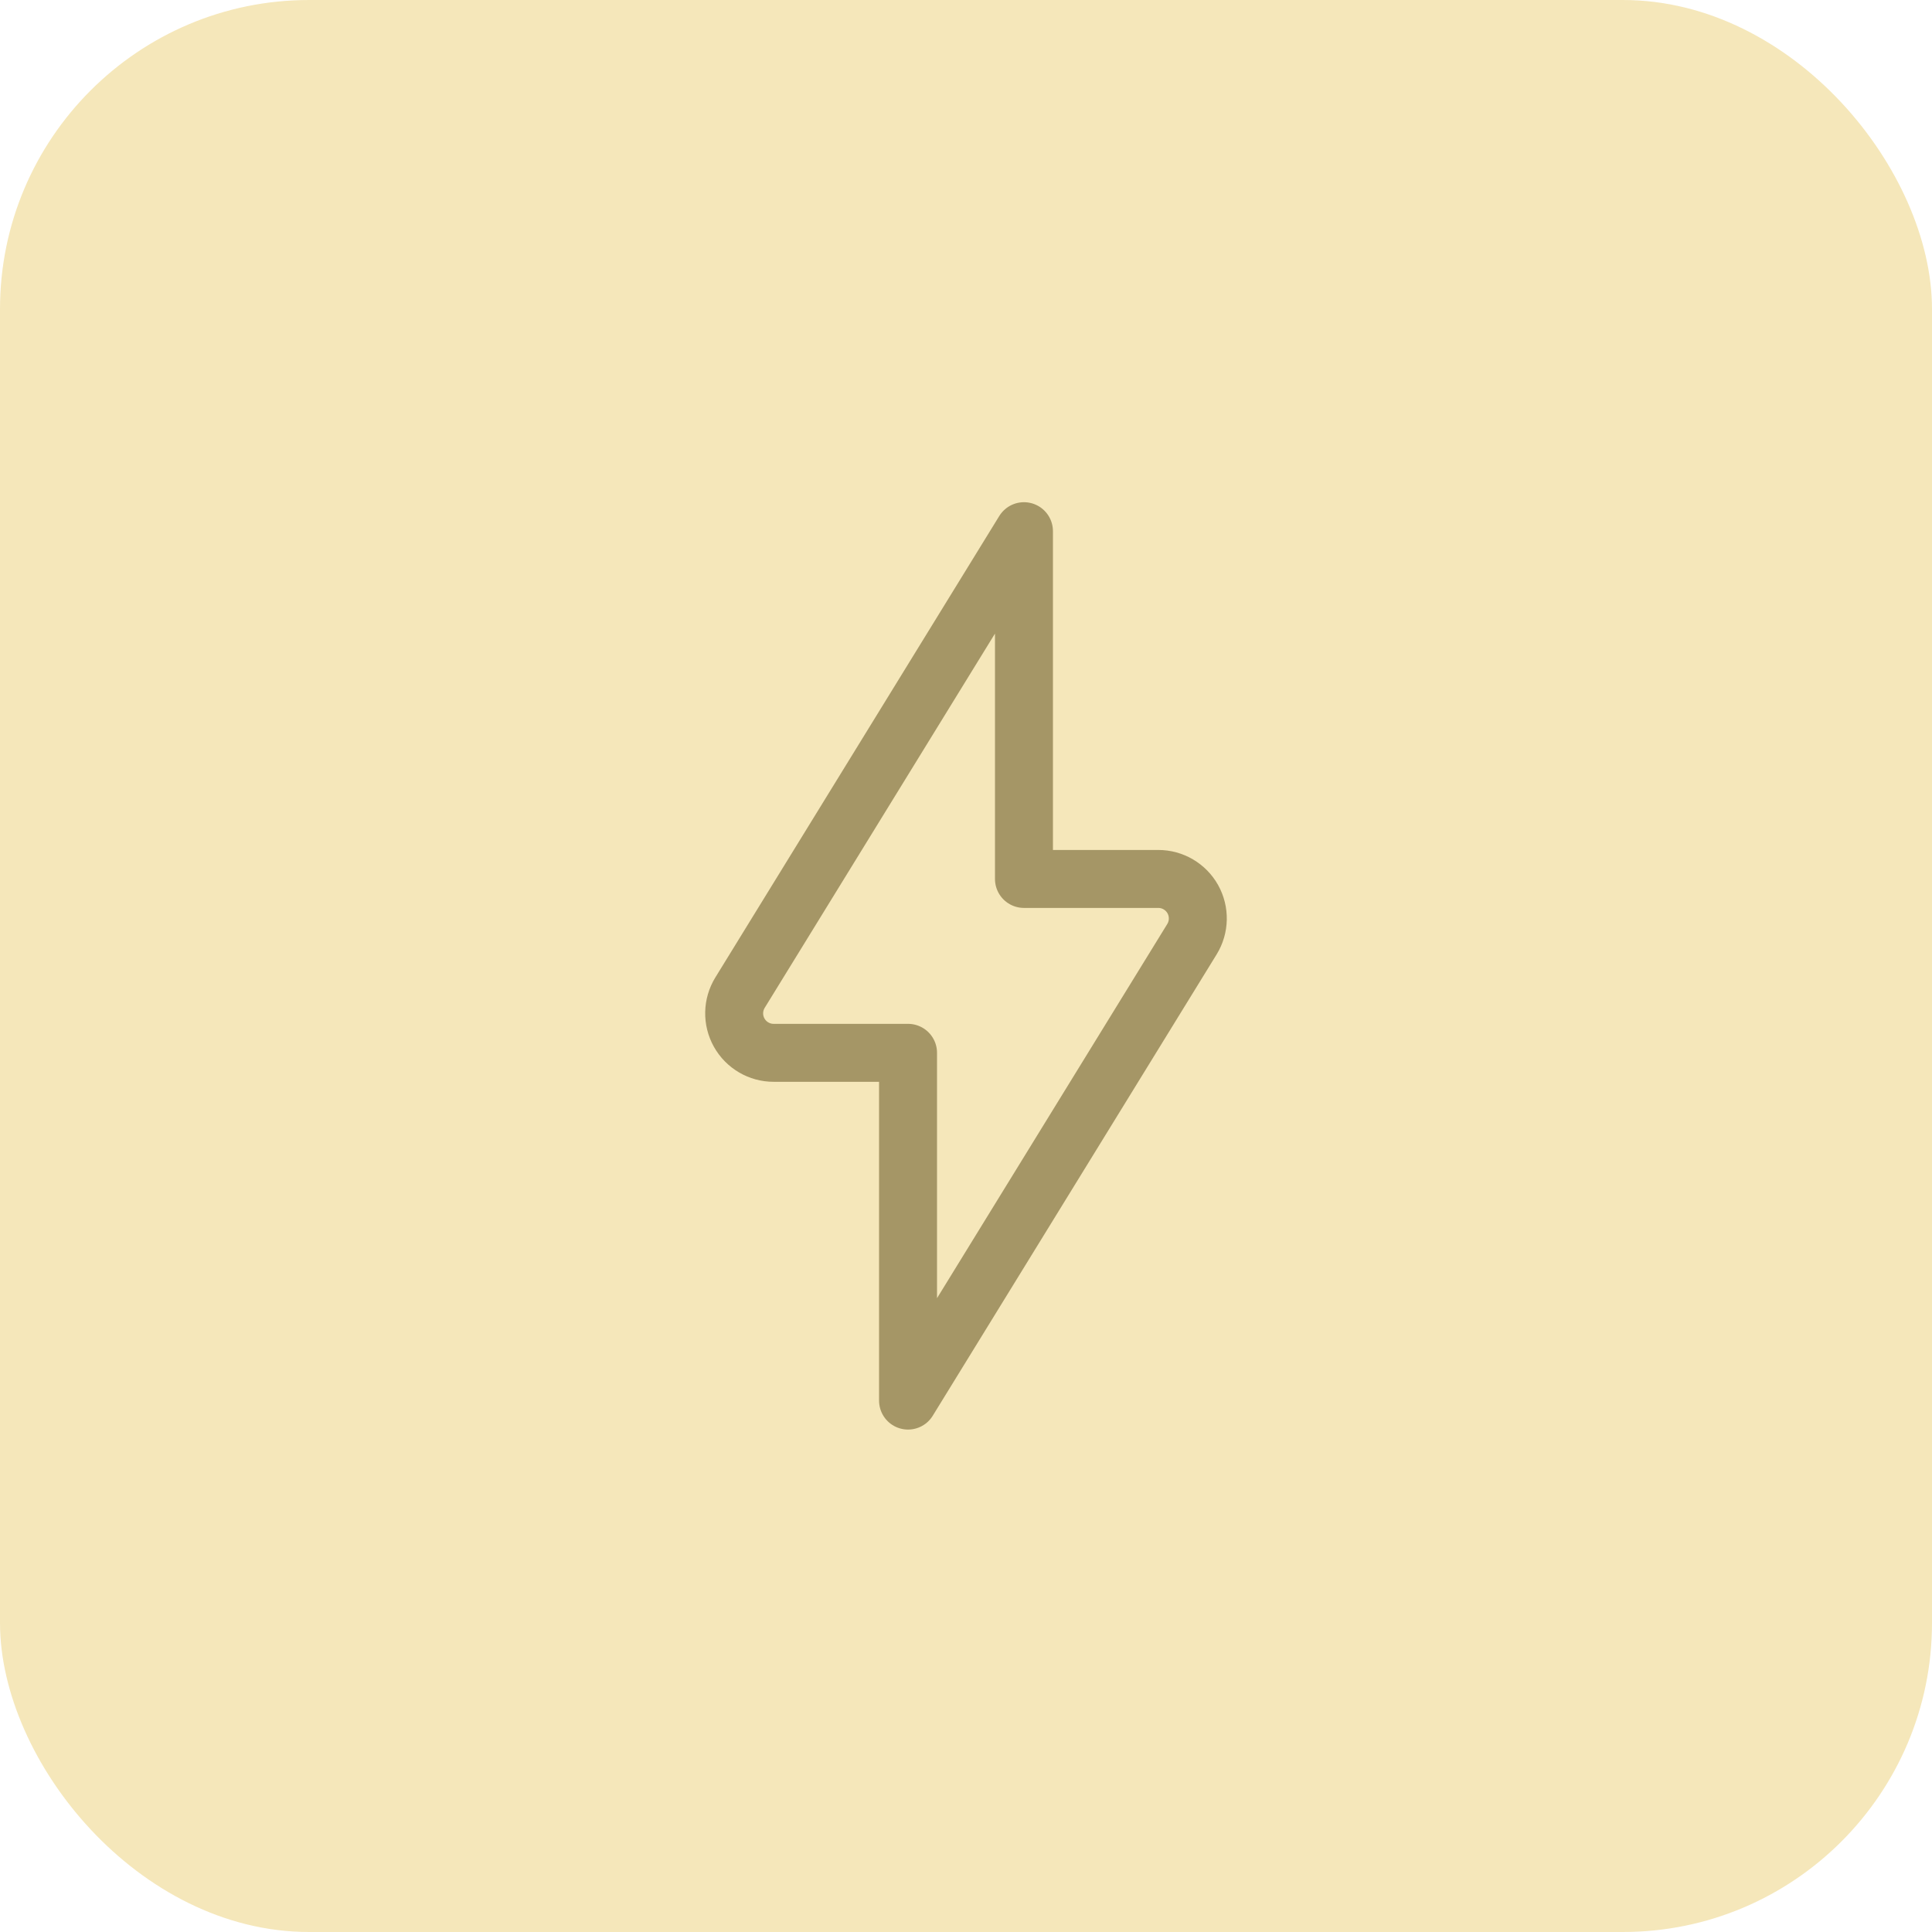 <svg height="50" viewBox="0 0 50 50" width="50" xmlns="http://www.w3.org/2000/svg"><g fill="none" fill-rule="evenodd"><rect fill="#f5e7ba" height="50" rx="8" width="50"/><path d="m11.848 11.306c.194-.316.202-.711.022-1.035-.181-.323-.522-.524-.893-.524h-3.477v-9l-7.348 11.942c-.194.315-.203.711-.022 1.035.181.323.522.524.893.523h3.477v9z" stroke="#a59666" stroke-linecap="round" stroke-linejoin="round" stroke-width="1.5" transform="translate(19 13)"/></g></svg>